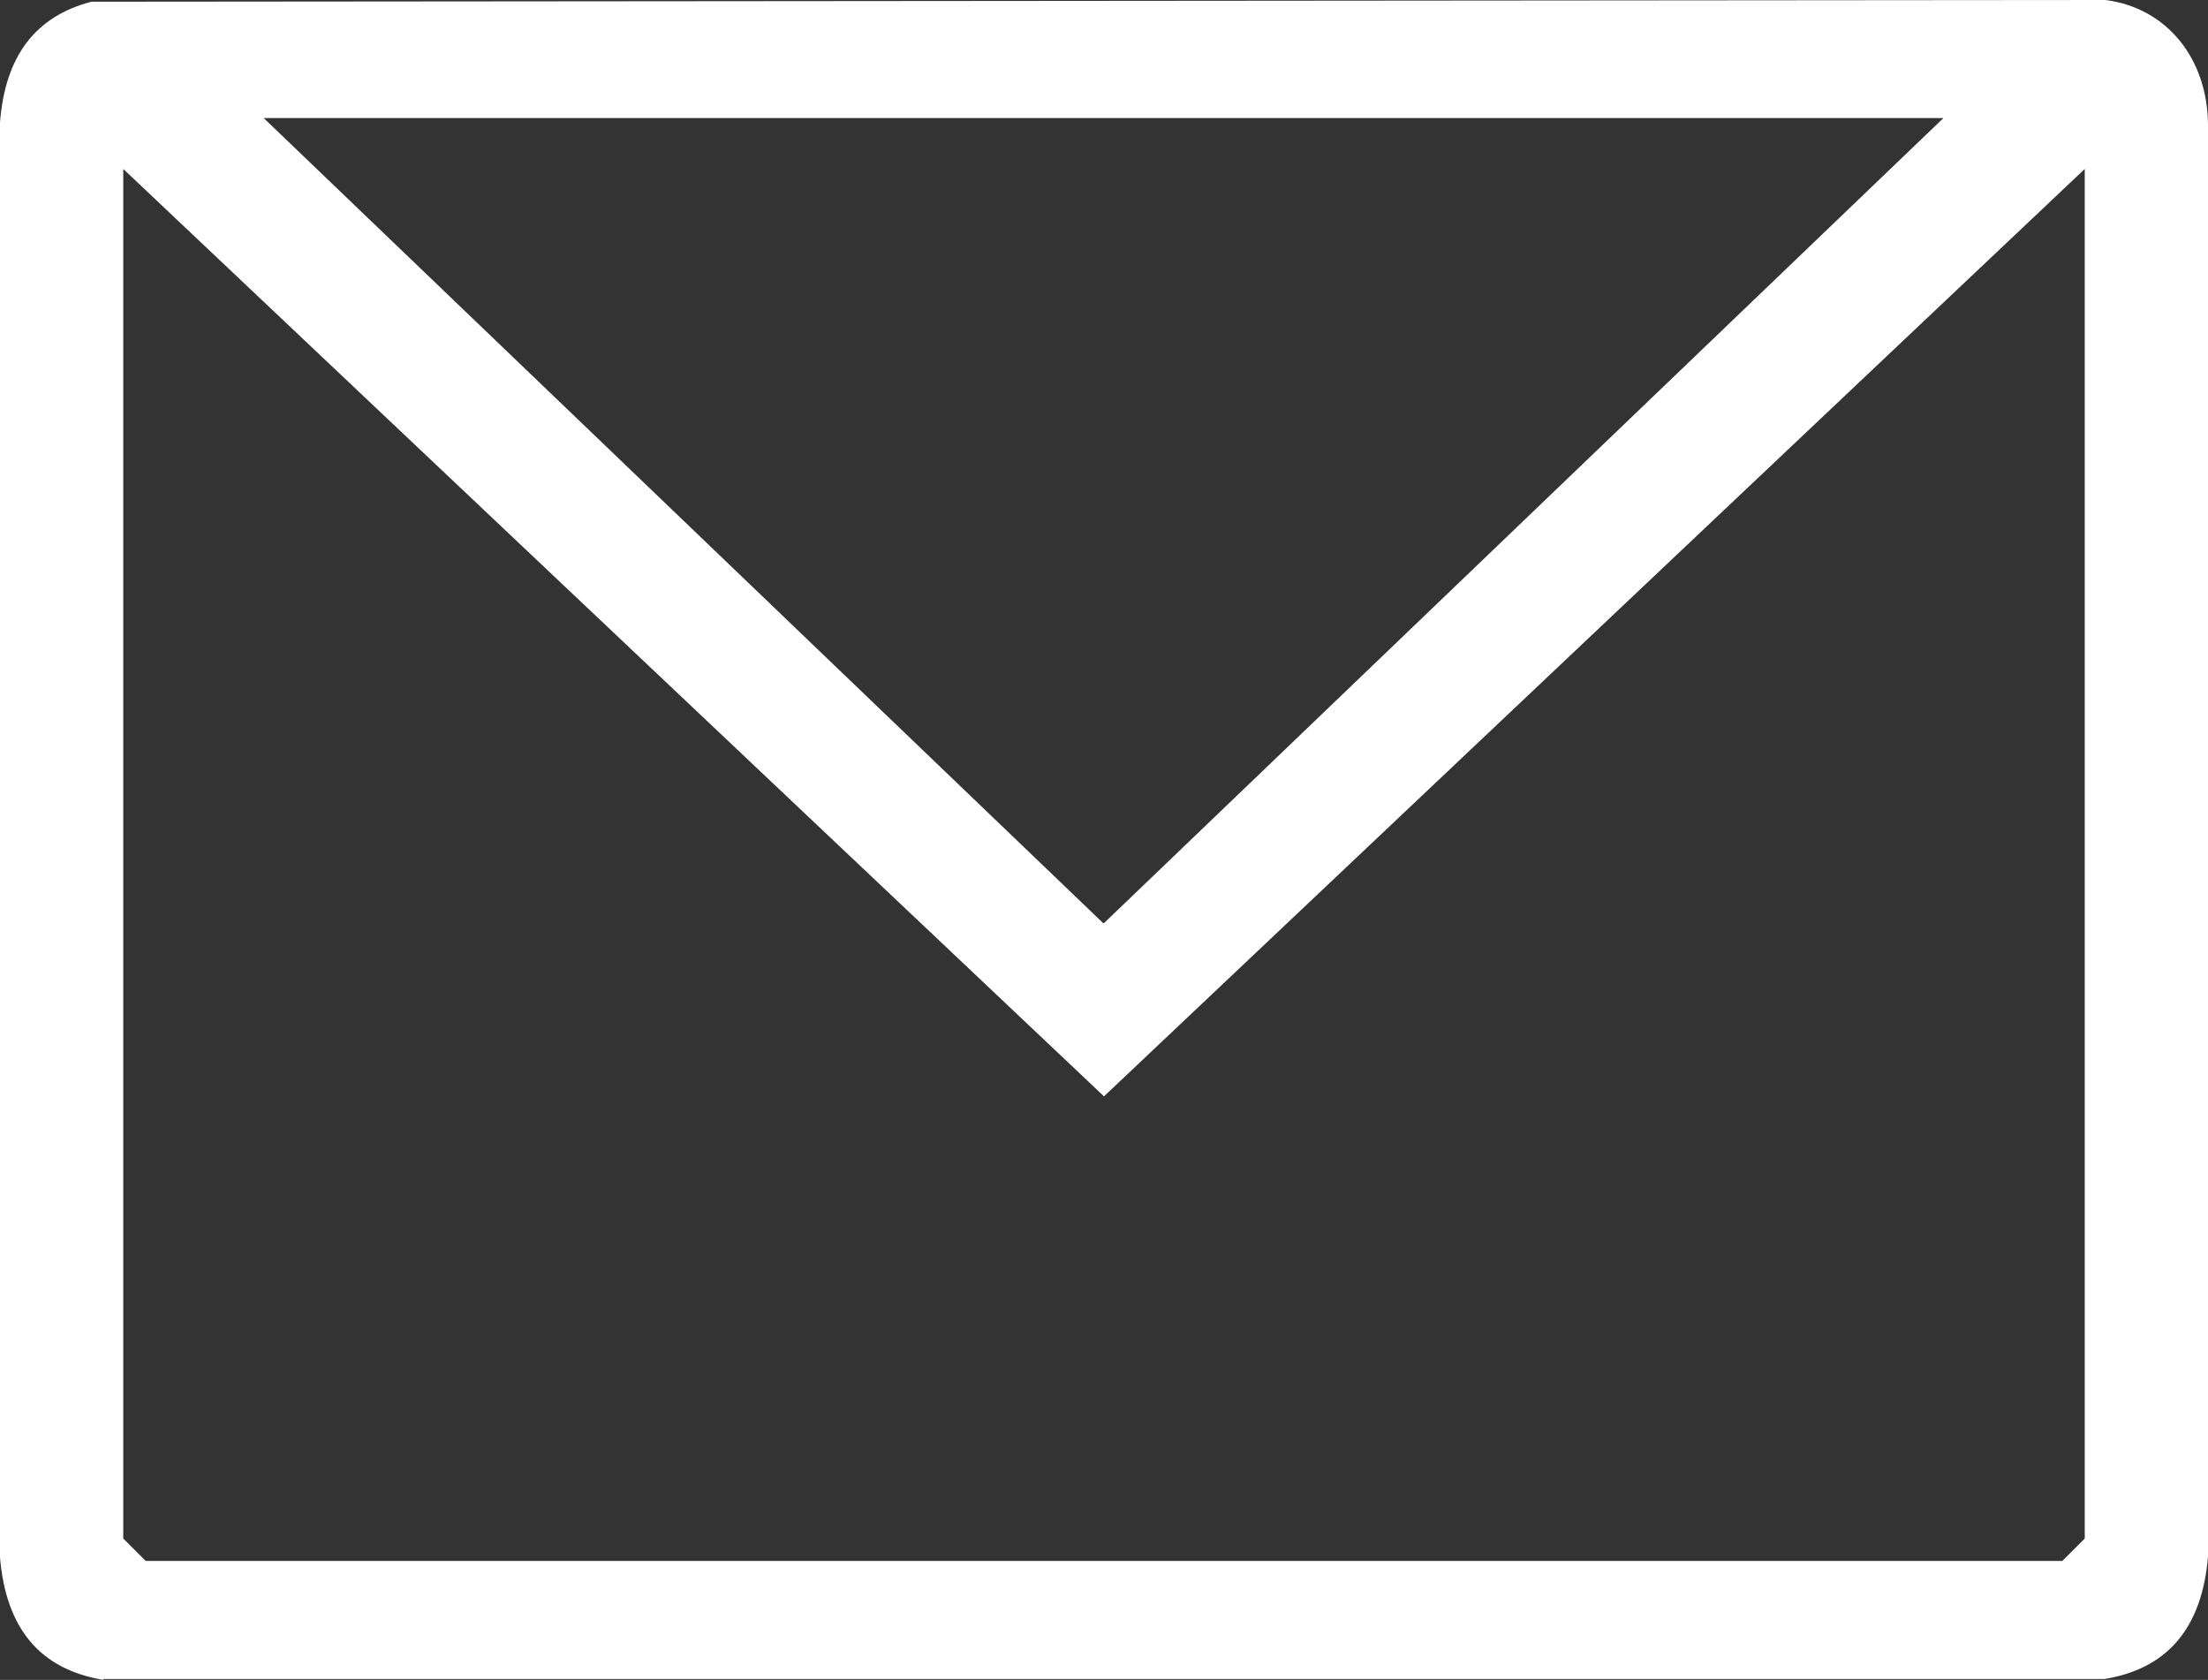 <svg viewBox="0 0 256.2 194.9" version="1.1" xmlns="http://www.w3.org/2000/svg" id="Layer_1">
  
  <rect x="0" y="0" width="256.2" height="194.9" fill="#333333" stroke="none"/>
  
  <defs>
    <style>
      .st0 {
        fill: #fff;
      }
    </style>
  </defs>
  <path d="M12,194.9c-7.3-1.2-11.3-5.9-12-14.2V14.2C.6,6.5,4.1,1.9,10.6.2l233.7-.2c7.1.9,11.9,6.8,11.9,14.6v166c-.7,8.3-4.7,13-12,14.2H12ZM14.3,178.5l2.6,2.6h222.4l2.6-2.6V19.6l-113.8,107.6L14.3,19.6v159ZM128.1,107.1L225.5,13.7H30.6l97.4,93.4Z" class="st0"></path>
</svg>